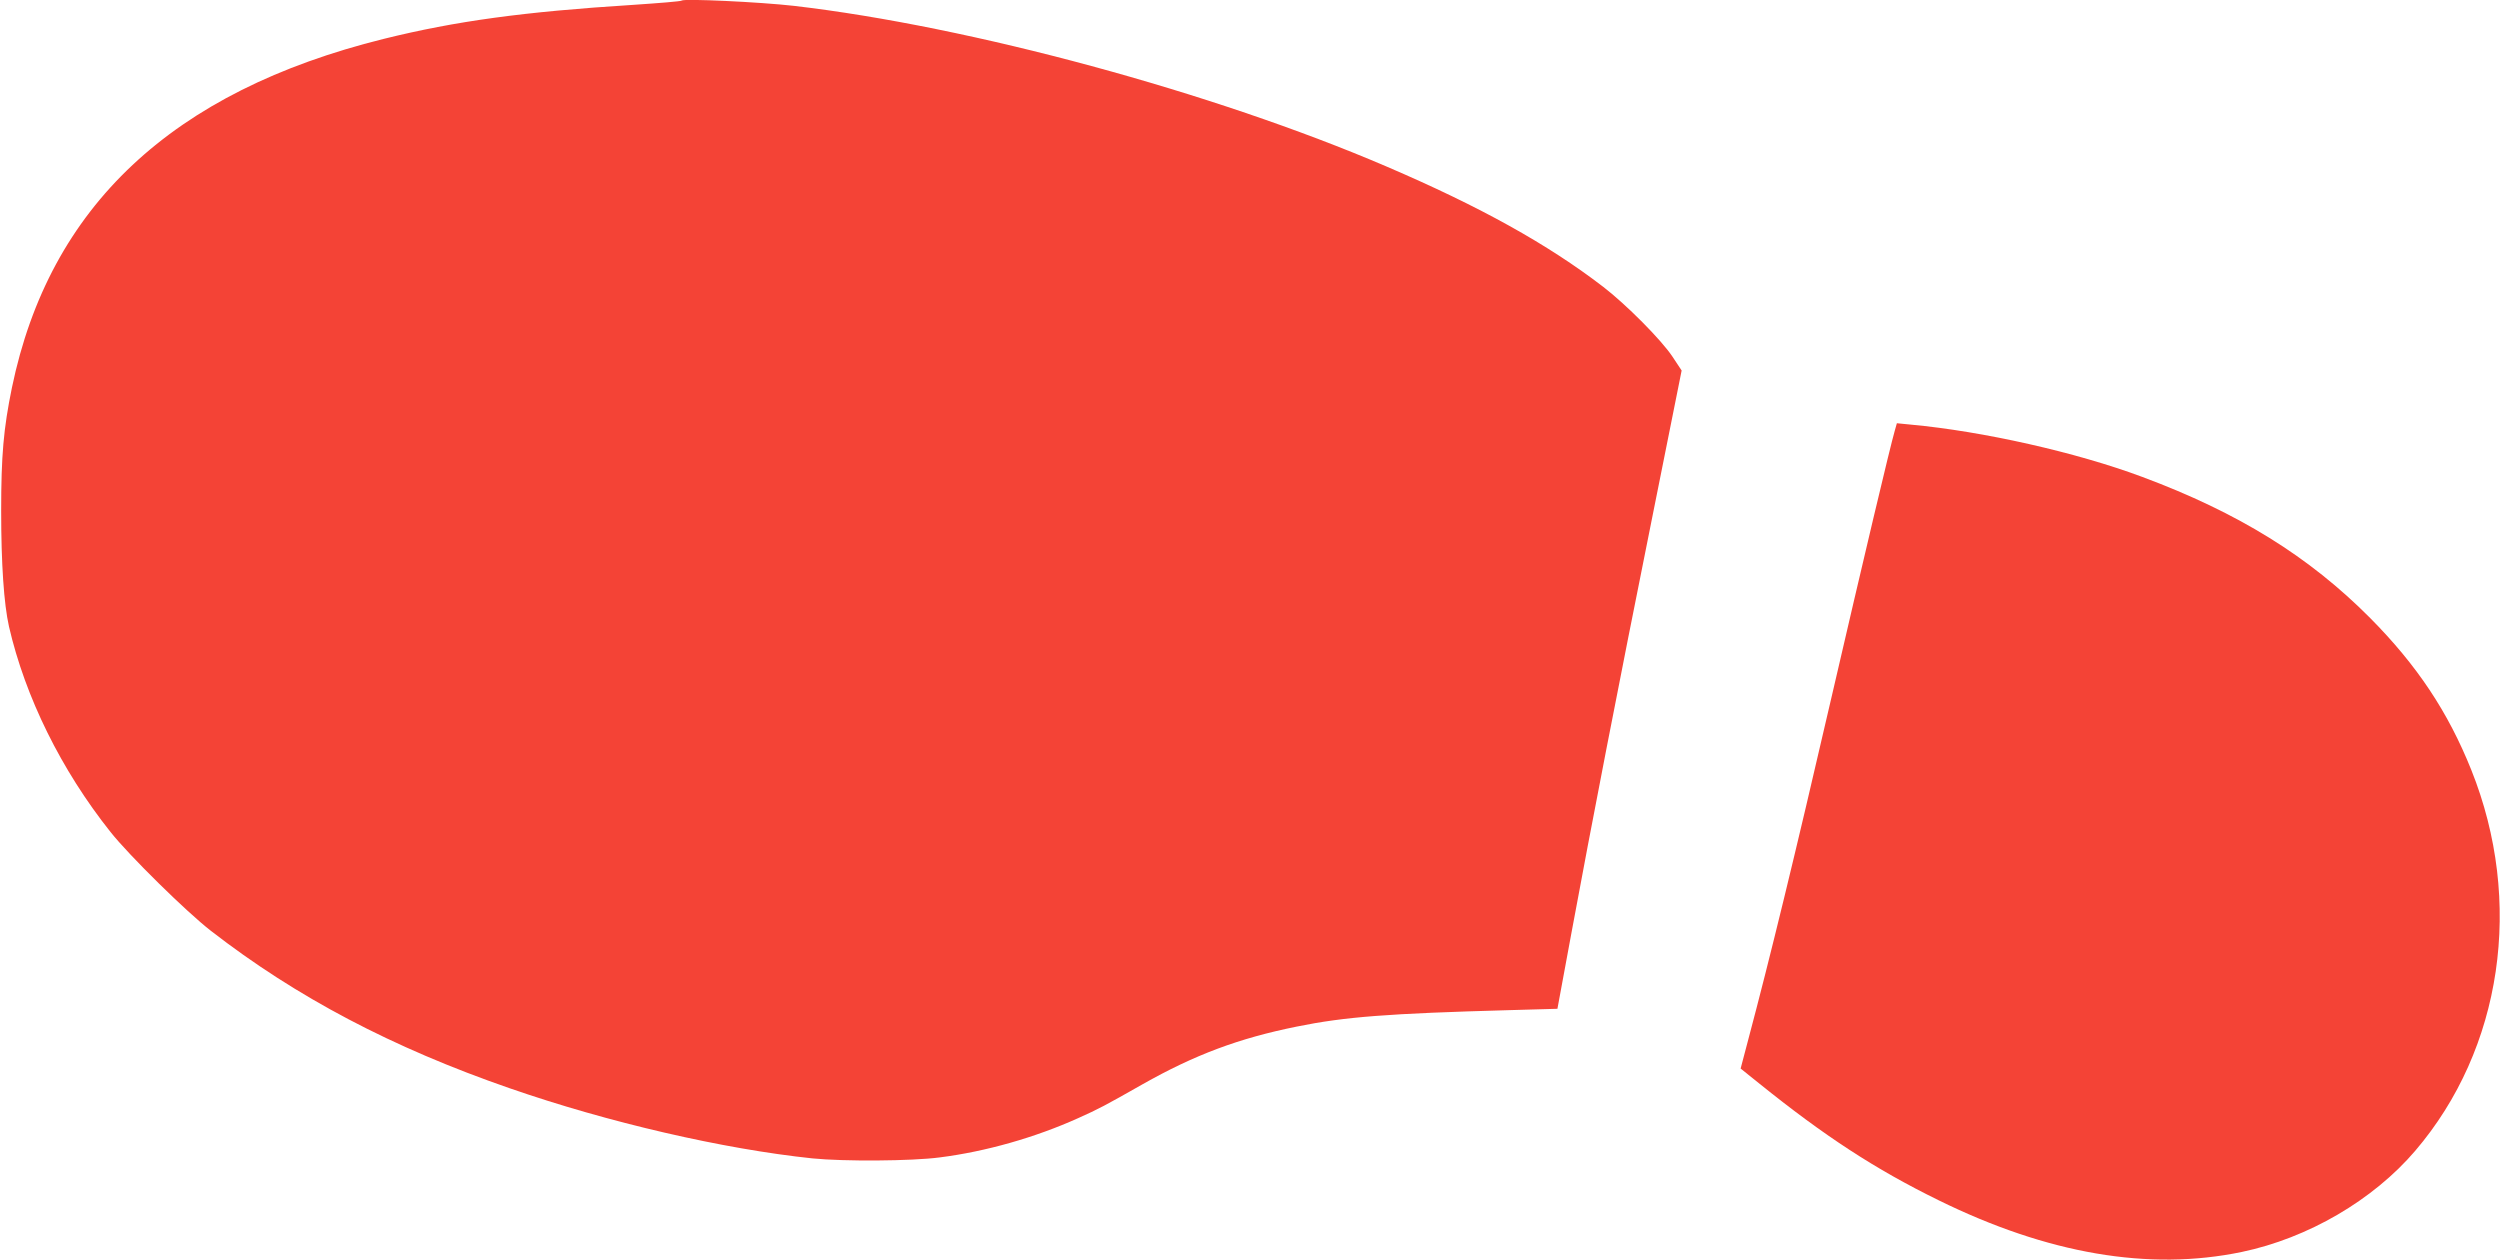 <?xml version="1.0" standalone="no"?>
<!DOCTYPE svg PUBLIC "-//W3C//DTD SVG 20010904//EN"
 "http://www.w3.org/TR/2001/REC-SVG-20010904/DTD/svg10.dtd">
<svg version="1.0" xmlns="http://www.w3.org/2000/svg"
 width="1280pt" height="645pt" viewBox="0 0 1280 645"
 preserveAspectRatio="xMidYMid meet">
<g transform="translate(0,645) scale(0.1,-0.1)"
fill="#f44336" stroke="none">
<path d="M3490 6447 c-3 -4 -116 -13 -250 -22 -557 -35 -908 -83 -1275 -174
-1084 -269 -1712 -858 -1904 -1786 -43 -210 -55 -347 -55 -630 0 -273 14 -477
40 -593 83 -360 267 -734 520 -1052 95 -120 390 -410 514 -506 437 -339 929
-598 1530 -806 504 -175 1093 -311 1550 -359 159 -16 508 -14 651 5 237 30
489 102 709 201 105 47 139 65 329 173 267 151 493 236 791 296 245 50 469 67
1085 84 l249 7 73 395 c102 552 237 1248 413 2124 l150 749 -47 71 c-57 86
-237 267 -354 357 -285 219 -631 411 -1109 616 -888 381 -2132 718 -3035 823
-176 20 -565 38 -575 27z"/>
<path d="M9701 4244 c-24 -83 -158 -648 -326 -1374 -182 -788 -314 -1330 -424
-1743 l-39 -148 96 -77 c334 -269 593 -438 917 -597 559 -275 1078 -364 1553
-265 339 71 672 265 888 518 446 522 557 1276 287 1950 -119 297 -278 536
-518 778 -313 315 -675 539 -1166 722 -337 126 -817 234 -1186 268 l-71 7 -11
-39z"/>
</g>
</svg>
